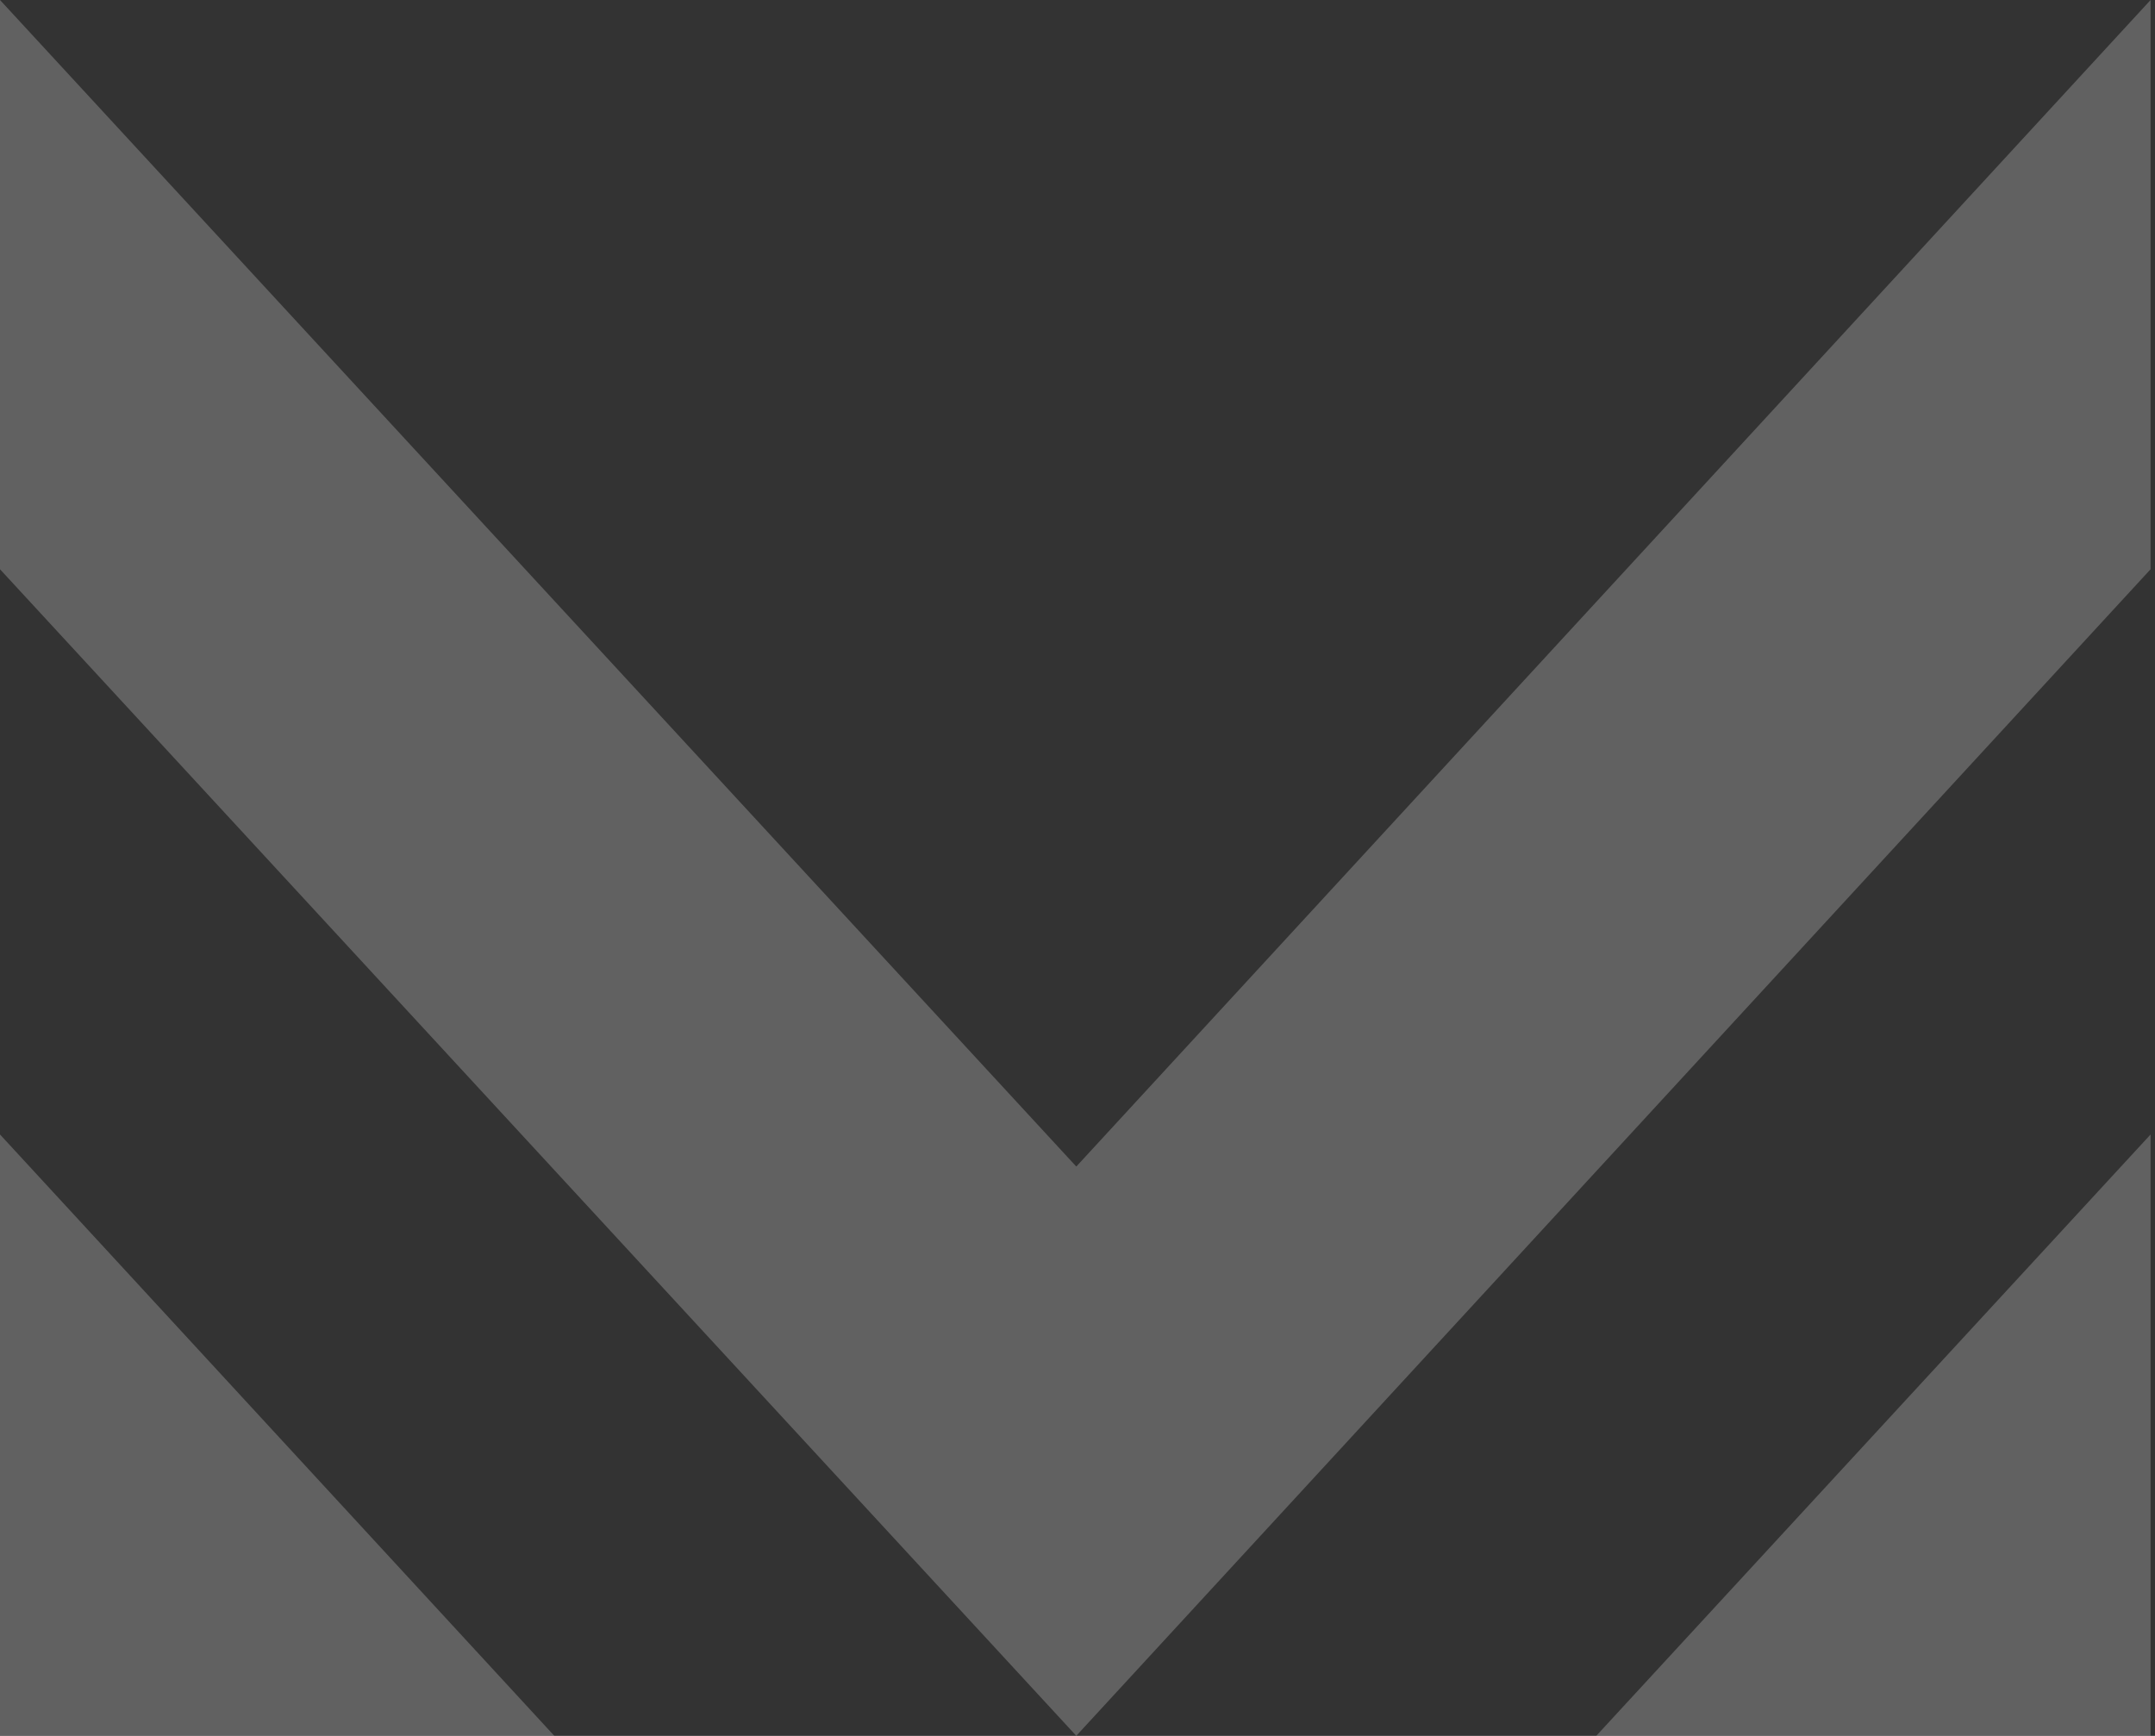 <svg width="252" height="203" viewBox="0 0 252 203" fill="none" xmlns="http://www.w3.org/2000/svg">
<rect x="0" y="0" width="252" height="203" fill="#333333" stroke="none"/>
<path d="M251.483 0L125.859 136.419L0 0V66.569L125.859 202.988L251.483 66.569V0Z" fill="white" fill-opacity="0.23"/>
<path d="M0 199.003V202.988H64.815L0 132.669V199.003Z" fill="white" fill-opacity="0.23"/>
<path d="M186.668 202.988H251.483V132.669L186.668 202.988Z" fill="white" fill-opacity="0.23"/>
</svg>
